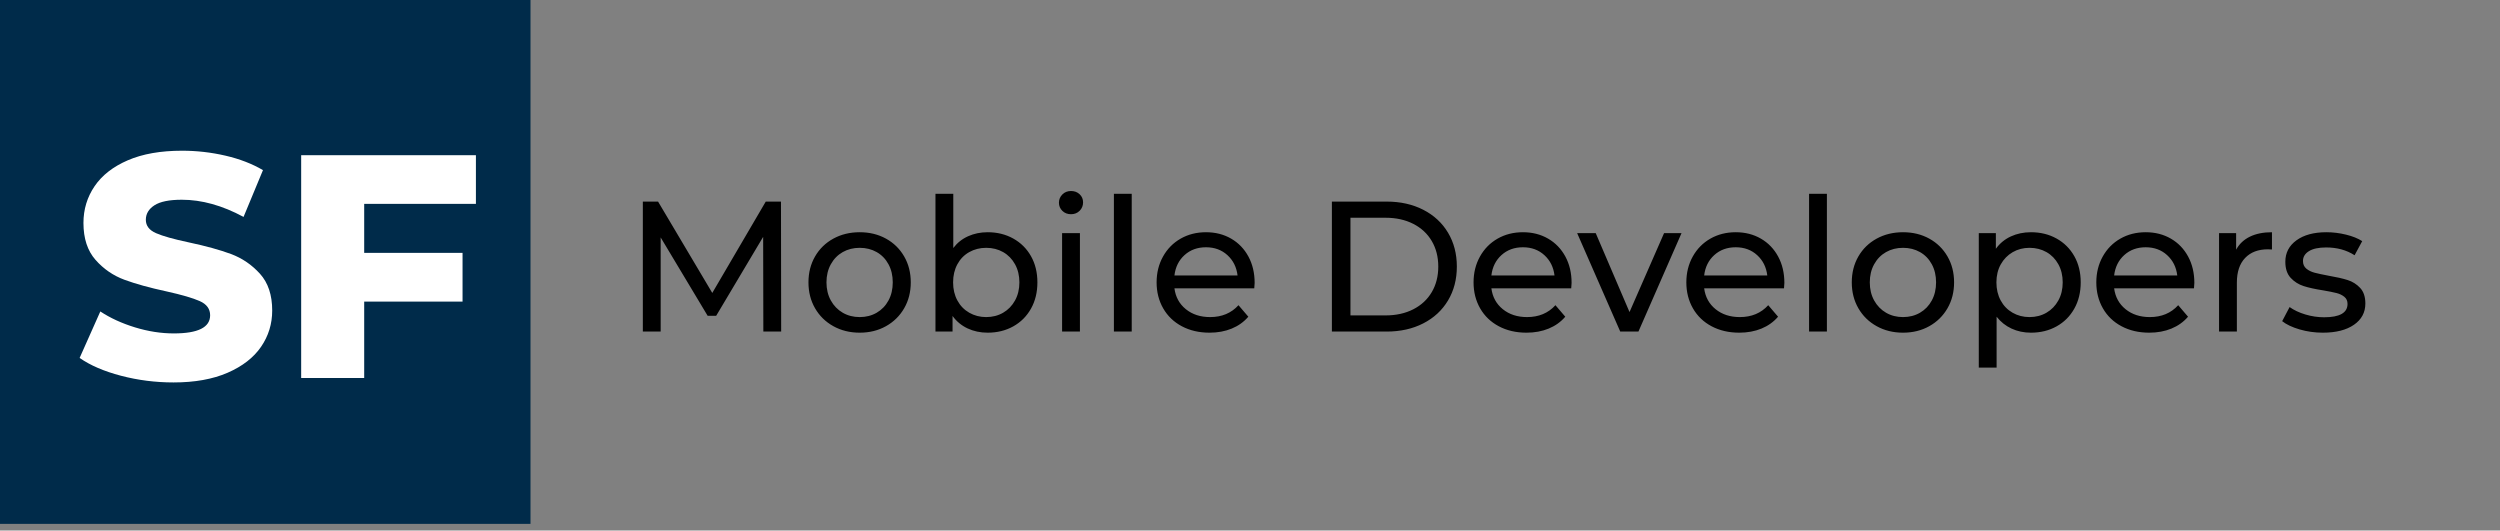 <?xml version="1.0" encoding="UTF-8"?>
<svg width="377px" height="80px" viewBox="0 0 377 80" version="1.1" xmlns="http://www.w3.org/2000/svg" xmlns:xlink="http://www.w3.org/1999/xlink">
    <rect x="0" y="0" width="377" height="80" fill="#808080" stroke="none"/>
    <!-- Generator: Sketch 52.1 (67048) - http://www.bohemiancoding.com/sketch -->
    <title>Artboard</title>
    <desc>Created with Sketch.</desc>
    <g id="Artboard" stroke="none" stroke-width="1" fill="none" fill-rule="evenodd">
        <path d="M115.112,50 L115.084,35.72 L108,47.62 L106.712,47.62 L99.628,35.804 L99.628,50 L96.94,50 L96.94,30.4 L99.236,30.4 L107.412,44.176 L115.476,30.4 L117.772,30.4 L117.8,50 L115.112,50 Z M129.644,50.168 C128.169,50.168 126.844,49.841 125.668,49.188 C124.492,48.535 123.573,47.634 122.91,46.486 C122.247,45.338 121.916,44.036 121.916,42.58 C121.916,41.124 122.247,39.822 122.91,38.674 C123.573,37.526 124.492,36.63 125.668,35.986 C126.844,35.342 128.169,35.02 129.644,35.02 C131.119,35.02 132.439,35.342 133.606,35.986 C134.773,36.63 135.687,37.526 136.35,38.674 C137.013,39.822 137.344,41.124 137.344,42.58 C137.344,44.036 137.013,45.338 136.35,46.486 C135.687,47.634 134.773,48.535 133.606,49.188 C132.439,49.841 131.119,50.168 129.644,50.168 Z M129.644,47.816 C130.596,47.816 131.45,47.597 132.206,47.158 C132.962,46.719 133.555,46.103 133.984,45.31 C134.413,44.517 134.628,43.607 134.628,42.58 C134.628,41.553 134.413,40.643 133.984,39.85 C133.555,39.057 132.962,38.445 132.206,38.016 C131.45,37.587 130.596,37.372 129.644,37.372 C128.692,37.372 127.838,37.587 127.082,38.016 C126.326,38.445 125.729,39.057 125.29,39.85 C124.851,40.643 124.632,41.553 124.632,42.58 C124.632,43.607 124.851,44.517 125.29,45.31 C125.729,46.103 126.326,46.719 127.082,47.158 C127.838,47.597 128.692,47.816 129.644,47.816 Z M148.936,35.02 C150.373,35.02 151.661,35.337 152.8,35.972 C153.939,36.607 154.83,37.493 155.474,38.632 C156.118,39.771 156.44,41.087 156.44,42.58 C156.44,44.073 156.118,45.394 155.474,46.542 C154.83,47.69 153.939,48.581 152.8,49.216 C151.661,49.851 150.373,50.168 148.936,50.168 C147.835,50.168 146.827,49.953 145.912,49.524 C144.997,49.095 144.241,48.469 143.644,47.648 L143.644,50 L141.068,50 L141.068,29.224 L143.756,29.224 L143.756,37.4 C144.353,36.616 145.1,36.023 145.996,35.622 C146.892,35.221 147.872,35.02 148.936,35.02 Z M148.712,47.816 C149.664,47.816 150.518,47.597 151.274,47.158 C152.03,46.719 152.627,46.103 153.066,45.31 C153.505,44.517 153.724,43.607 153.724,42.58 C153.724,41.553 153.505,40.643 153.066,39.85 C152.627,39.057 152.03,38.445 151.274,38.016 C150.518,37.587 149.664,37.372 148.712,37.372 C147.779,37.372 146.929,37.587 146.164,38.016 C145.399,38.445 144.801,39.057 144.372,39.85 C143.943,40.643 143.728,41.553 143.728,42.58 C143.728,43.607 143.943,44.517 144.372,45.31 C144.801,46.103 145.399,46.719 146.164,47.158 C146.929,47.597 147.779,47.816 148.712,47.816 Z M160.164,35.16 L162.852,35.16 L162.852,50 L160.164,50 L160.164,35.16 Z M161.508,32.304 C160.985,32.304 160.551,32.136 160.206,31.8 C159.861,31.464 159.688,31.053 159.688,30.568 C159.688,30.083 159.861,29.667 160.206,29.322 C160.551,28.977 160.985,28.804 161.508,28.804 C162.031,28.804 162.465,28.967 162.81,29.294 C163.155,29.621 163.328,30.027 163.328,30.512 C163.328,31.016 163.155,31.441 162.81,31.786 C162.465,32.131 162.031,32.304 161.508,32.304 Z M167.976,29.224 L170.664,29.224 L170.664,50 L167.976,50 L167.976,29.224 Z M189.2,42.664 C189.2,42.869 189.181,43.14 189.144,43.476 L177.104,43.476 C177.272,44.783 177.846,45.833 178.826,46.626 C179.806,47.419 181.024,47.816 182.48,47.816 C184.253,47.816 185.681,47.219 186.764,46.024 L188.248,47.76 C187.576,48.544 186.741,49.141 185.742,49.552 C184.743,49.963 183.628,50.168 182.396,50.168 C180.828,50.168 179.437,49.846 178.224,49.202 C177.011,48.558 176.073,47.657 175.41,46.5 C174.747,45.343 174.416,44.036 174.416,42.58 C174.416,41.143 174.738,39.845 175.382,38.688 C176.026,37.531 176.913,36.63 178.042,35.986 C179.171,35.342 180.445,35.02 181.864,35.02 C183.283,35.02 184.547,35.342 185.658,35.986 C186.769,36.63 187.637,37.531 188.262,38.688 C188.887,39.845 189.2,41.171 189.2,42.664 Z M181.864,37.288 C180.576,37.288 179.498,37.68 178.63,38.464 C177.762,39.248 177.253,40.275 177.104,41.544 L186.624,41.544 C186.475,40.293 185.966,39.271 185.098,38.478 C184.23,37.685 183.152,37.288 181.864,37.288 Z M200.848,30.4 L209.108,30.4 C211.18,30.4 213.019,30.811 214.624,31.632 C216.229,32.453 217.475,33.606 218.362,35.09 C219.249,36.574 219.692,38.277 219.692,40.2 C219.692,42.123 219.249,43.826 218.362,45.31 C217.475,46.794 216.229,47.947 214.624,48.768 C213.019,49.589 211.18,50 209.108,50 L200.848,50 L200.848,30.4 Z M208.94,47.564 C210.527,47.564 211.922,47.256 213.126,46.64 C214.33,46.024 215.259,45.161 215.912,44.05 C216.565,42.939 216.892,41.656 216.892,40.2 C216.892,38.744 216.565,37.461 215.912,36.35 C215.259,35.239 214.33,34.376 213.126,33.76 C211.922,33.144 210.527,32.836 208.94,32.836 L203.648,32.836 L203.648,47.564 L208.94,47.564 Z M236.996,42.664 C236.996,42.869 236.977,43.14 236.94,43.476 L224.9,43.476 C225.068,44.783 225.642,45.833 226.622,46.626 C227.602,47.419 228.82,47.816 230.276,47.816 C232.049,47.816 233.477,47.219 234.56,46.024 L236.044,47.76 C235.372,48.544 234.537,49.141 233.538,49.552 C232.539,49.963 231.424,50.168 230.192,50.168 C228.624,50.168 227.233,49.846 226.02,49.202 C224.807,48.558 223.869,47.657 223.206,46.5 C222.543,45.343 222.212,44.036 222.212,42.58 C222.212,41.143 222.534,39.845 223.178,38.688 C223.822,37.531 224.709,36.63 225.838,35.986 C226.967,35.342 228.241,35.02 229.66,35.02 C231.079,35.02 232.343,35.342 233.454,35.986 C234.565,36.63 235.433,37.531 236.058,38.688 C236.683,39.845 236.996,41.171 236.996,42.664 Z M229.66,37.288 C228.372,37.288 227.294,37.68 226.426,38.464 C225.558,39.248 225.049,40.275 224.9,41.544 L234.42,41.544 C234.271,40.293 233.762,39.271 232.894,38.478 C232.026,37.685 230.948,37.288 229.66,37.288 Z M253.572,35.16 L247.076,50 L244.332,50 L237.836,35.16 L240.636,35.16 L245.732,47.06 L250.94,35.16 L253.572,35.16 Z M269.084,42.664 C269.084,42.869 269.065,43.14 269.028,43.476 L256.988,43.476 C257.156,44.783 257.73,45.833 258.71,46.626 C259.69,47.419 260.908,47.816 262.364,47.816 C264.137,47.816 265.565,47.219 266.648,46.024 L268.132,47.76 C267.46,48.544 266.625,49.141 265.626,49.552 C264.627,49.963 263.512,50.168 262.28,50.168 C260.712,50.168 259.321,49.846 258.108,49.202 C256.895,48.558 255.957,47.657 255.294,46.5 C254.631,45.343 254.3,44.036 254.3,42.58 C254.3,41.143 254.622,39.845 255.266,38.688 C255.91,37.531 256.797,36.63 257.926,35.986 C259.055,35.342 260.329,35.02 261.748,35.02 C263.167,35.02 264.431,35.342 265.542,35.986 C266.653,36.63 267.521,37.531 268.146,38.688 C268.771,39.845 269.084,41.171 269.084,42.664 Z M261.748,37.288 C260.46,37.288 259.382,37.68 258.514,38.464 C257.646,39.248 257.137,40.275 256.988,41.544 L266.508,41.544 C266.359,40.293 265.85,39.271 264.982,38.478 C264.114,37.685 263.036,37.288 261.748,37.288 Z M272.808,29.224 L275.496,29.224 L275.496,50 L272.808,50 L272.808,29.224 Z M286.976,50.168 C285.501,50.168 284.176,49.841 283,49.188 C281.824,48.535 280.905,47.634 280.242,46.486 C279.579,45.338 279.248,44.036 279.248,42.58 C279.248,41.124 279.579,39.822 280.242,38.674 C280.905,37.526 281.824,36.63 283,35.986 C284.176,35.342 285.501,35.02 286.976,35.02 C288.451,35.02 289.771,35.342 290.938,35.986 C292.105,36.63 293.019,37.526 293.682,38.674 C294.345,39.822 294.676,41.124 294.676,42.58 C294.676,44.036 294.345,45.338 293.682,46.486 C293.019,47.634 292.105,48.535 290.938,49.188 C289.771,49.841 288.451,50.168 286.976,50.168 Z M286.976,47.816 C287.928,47.816 288.782,47.597 289.538,47.158 C290.294,46.719 290.887,46.103 291.316,45.31 C291.745,44.517 291.96,43.607 291.96,42.58 C291.96,41.553 291.745,40.643 291.316,39.85 C290.887,39.057 290.294,38.445 289.538,38.016 C288.782,37.587 287.928,37.372 286.976,37.372 C286.024,37.372 285.17,37.587 284.414,38.016 C283.658,38.445 283.061,39.057 282.622,39.85 C282.183,40.643 281.964,41.553 281.964,42.58 C281.964,43.607 282.183,44.517 282.622,45.31 C283.061,46.103 283.658,46.719 284.414,47.158 C285.17,47.597 286.024,47.816 286.976,47.816 Z M306.268,35.02 C307.705,35.02 308.993,35.337 310.132,35.972 C311.271,36.607 312.162,37.493 312.806,38.632 C313.45,39.771 313.772,41.087 313.772,42.58 C313.772,44.073 313.45,45.394 312.806,46.542 C312.162,47.69 311.271,48.581 310.132,49.216 C308.993,49.851 307.705,50.168 306.268,50.168 C305.204,50.168 304.229,49.963 303.342,49.552 C302.455,49.141 301.704,48.544 301.088,47.76 L301.088,55.432 L298.4,55.432 L298.4,35.16 L300.976,35.16 L300.976,37.512 C301.573,36.691 302.329,36.07 303.244,35.65 C304.159,35.23 305.167,35.02 306.268,35.02 Z M306.044,47.816 C306.996,47.816 307.85,47.597 308.606,47.158 C309.362,46.719 309.959,46.103 310.398,45.31 C310.837,44.517 311.056,43.607 311.056,42.58 C311.056,41.553 310.837,40.643 310.398,39.85 C309.959,39.057 309.362,38.445 308.606,38.016 C307.85,37.587 306.996,37.372 306.044,37.372 C305.111,37.372 304.266,37.591 303.51,38.03 C302.754,38.469 302.157,39.08 301.718,39.864 C301.279,40.648 301.06,41.553 301.06,42.58 C301.06,43.607 301.275,44.517 301.704,45.31 C302.133,46.103 302.731,46.719 303.496,47.158 C304.261,47.597 305.111,47.816 306.044,47.816 Z M330.908,42.664 C330.908,42.869 330.889,43.14 330.852,43.476 L318.812,43.476 C318.98,44.783 319.554,45.833 320.534,46.626 C321.514,47.419 322.732,47.816 324.188,47.816 C325.961,47.816 327.389,47.219 328.472,46.024 L329.956,47.76 C329.284,48.544 328.449,49.141 327.45,49.552 C326.451,49.963 325.336,50.168 324.104,50.168 C322.536,50.168 321.145,49.846 319.932,49.202 C318.719,48.558 317.781,47.657 317.118,46.5 C316.455,45.343 316.124,44.036 316.124,42.58 C316.124,41.143 316.446,39.845 317.09,38.688 C317.734,37.531 318.621,36.63 319.75,35.986 C320.879,35.342 322.153,35.02 323.572,35.02 C324.991,35.02 326.255,35.342 327.366,35.986 C328.477,36.63 329.345,37.531 329.97,38.688 C330.595,39.845 330.908,41.171 330.908,42.664 Z M323.572,37.288 C322.284,37.288 321.206,37.68 320.338,38.464 C319.47,39.248 318.961,40.275 318.812,41.544 L328.332,41.544 C328.183,40.293 327.674,39.271 326.806,38.478 C325.938,37.685 324.86,37.288 323.572,37.288 Z M337.208,37.652 C337.675,36.793 338.365,36.14 339.28,35.692 C340.195,35.244 341.305,35.02 342.612,35.02 L342.612,37.624 C342.463,37.605 342.257,37.596 341.996,37.596 C340.54,37.596 339.397,38.03 338.566,38.898 C337.735,39.766 337.32,41.003 337.32,42.608 L337.32,50 L334.632,50 L334.632,35.16 L337.208,35.16 L337.208,37.652 Z M350.284,50.168 C349.071,50.168 347.904,50.005 346.784,49.678 C345.664,49.351 344.787,48.936 344.152,48.432 L345.272,46.304 C345.925,46.771 346.719,47.144 347.652,47.424 C348.585,47.704 349.528,47.844 350.48,47.844 C352.832,47.844 354.008,47.172 354.008,45.828 C354.008,45.38 353.849,45.025 353.532,44.764 C353.215,44.503 352.818,44.311 352.342,44.19 C351.866,44.069 351.189,43.933 350.312,43.784 C349.117,43.597 348.142,43.383 347.386,43.14 C346.63,42.897 345.981,42.487 345.44,41.908 C344.899,41.329 344.628,40.517 344.628,39.472 C344.628,38.128 345.188,37.05 346.308,36.238 C347.428,35.426 348.931,35.02 350.816,35.02 C351.805,35.02 352.795,35.141 353.784,35.384 C354.773,35.627 355.585,35.953 356.22,36.364 L355.072,38.492 C353.859,37.708 352.431,37.316 350.788,37.316 C349.649,37.316 348.781,37.503 348.184,37.876 C347.587,38.249 347.288,38.744 347.288,39.36 C347.288,39.845 347.456,40.228 347.792,40.508 C348.128,40.788 348.543,40.993 349.038,41.124 C349.533,41.255 350.228,41.404 351.124,41.572 C352.319,41.777 353.285,41.997 354.022,42.23 C354.759,42.463 355.389,42.86 355.912,43.42 C356.435,43.98 356.696,44.764 356.696,45.772 C356.696,47.116 356.122,48.185 354.974,48.978 C353.826,49.771 352.263,50.168 350.284,50.168 Z" id="Mobile-Developers" fill="#000000"></path>
        <g id="Group" transform="translate(0, -1)">
            <rect id="Rectangle" fill="#002B4A" x="0" y="0" width="80" height="80"></rect>
            <path d="M26.168,58.672 C23.448,58.672 20.808,58.336 18.248,57.664 C15.688,56.992 13.608,56.096 12.008,54.976 L15.128,47.968 C16.632,48.96 18.376,49.76 20.36,50.368 C22.344,50.976 24.296,51.28 26.216,51.28 C29.864,51.28 31.688,50.368 31.688,48.544 C31.688,47.584 31.168,46.872 30.128,46.408 C29.088,45.944 27.416,45.456 25.112,44.944 C22.584,44.4 20.472,43.816 18.776,43.192 C17.08,42.568 15.624,41.568 14.408,40.192 C13.192,38.816 12.584,36.96 12.584,34.624 C12.584,32.576 13.144,30.728 14.264,29.08 C15.384,27.432 17.056,26.128 19.28,25.168 C21.504,24.208 24.232,23.728 27.464,23.728 C29.672,23.728 31.848,23.976 33.992,24.472 C36.136,24.968 38.024,25.696 39.656,26.656 L36.728,33.712 C33.528,31.984 30.424,31.12 27.416,31.12 C25.528,31.12 24.152,31.4 23.288,31.96 C22.424,32.52 21.992,33.248 21.992,34.144 C21.992,35.04 22.504,35.712 23.528,36.16 C24.552,36.608 26.2,37.072 28.472,37.552 C31.032,38.096 33.152,38.68 34.832,39.304 C36.512,39.928 37.968,40.92 39.2,42.28 C40.432,43.64 41.048,45.488 41.048,47.824 C41.048,49.84 40.488,51.664 39.368,53.296 C38.248,54.928 36.568,56.232 34.328,57.208 C32.088,58.184 29.368,58.672 26.168,58.672 Z M54.92,31.744 L54.92,39.136 L69.752,39.136 L69.752,46.48 L54.92,46.48 L54.92,58 L45.416,58 L45.416,24.4 L71.768,24.4 L71.768,31.744 L54.92,31.744 Z" id="SF" fill="#FFFFFF"></path>
        </g>
    </g>
</svg>